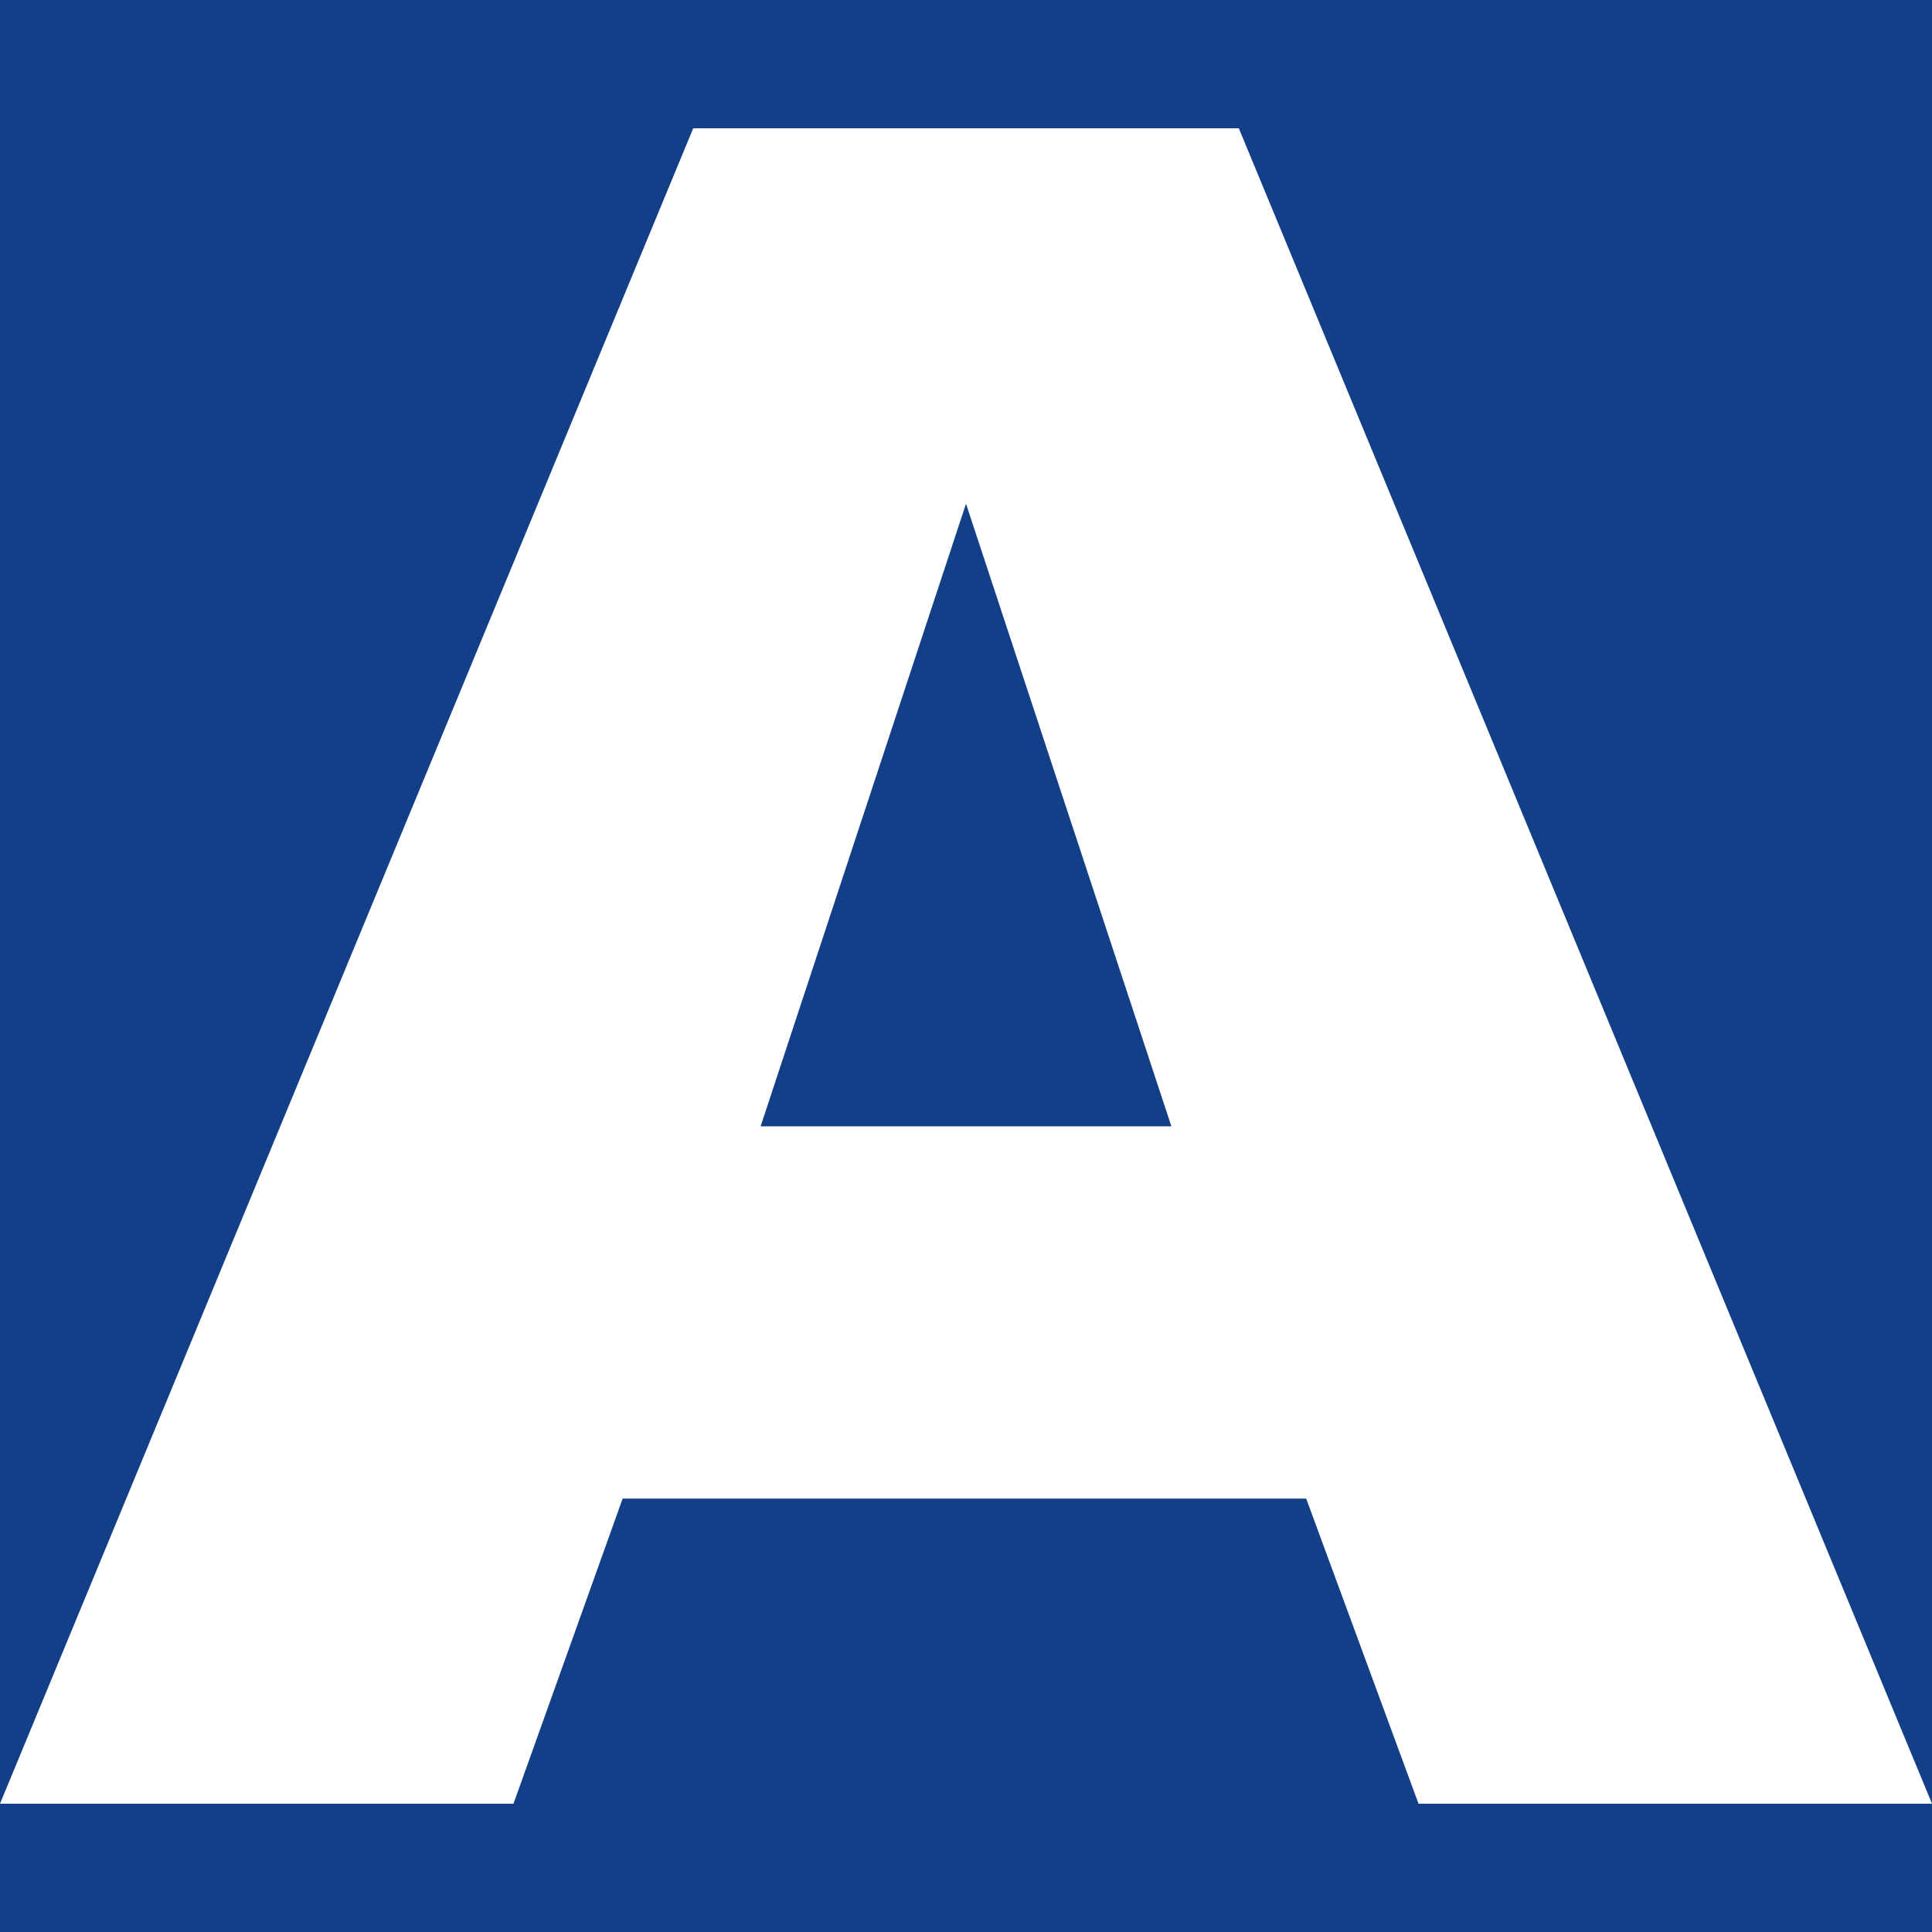 <svg xmlns="http://www.w3.org/2000/svg" xmlns:xlink="http://www.w3.org/1999/xlink" viewBox="0 0 512 512"><defs><style>.a{fill:none;}.b{clip-path:url(#a);}.c{fill:#123f88;}.d{fill:#fff;}</style><clipPath id="a"><rect class="a" width="512" height="512"/></clipPath></defs><g class="b"><rect class="c" width="512" height="512"/><path class="d" d="M346.16,397.15H165L136.08,478H0L183.71,34H328.3L512,478H375.92ZM201.57,298.49H310.43L256,133.49Z"/></g></svg>